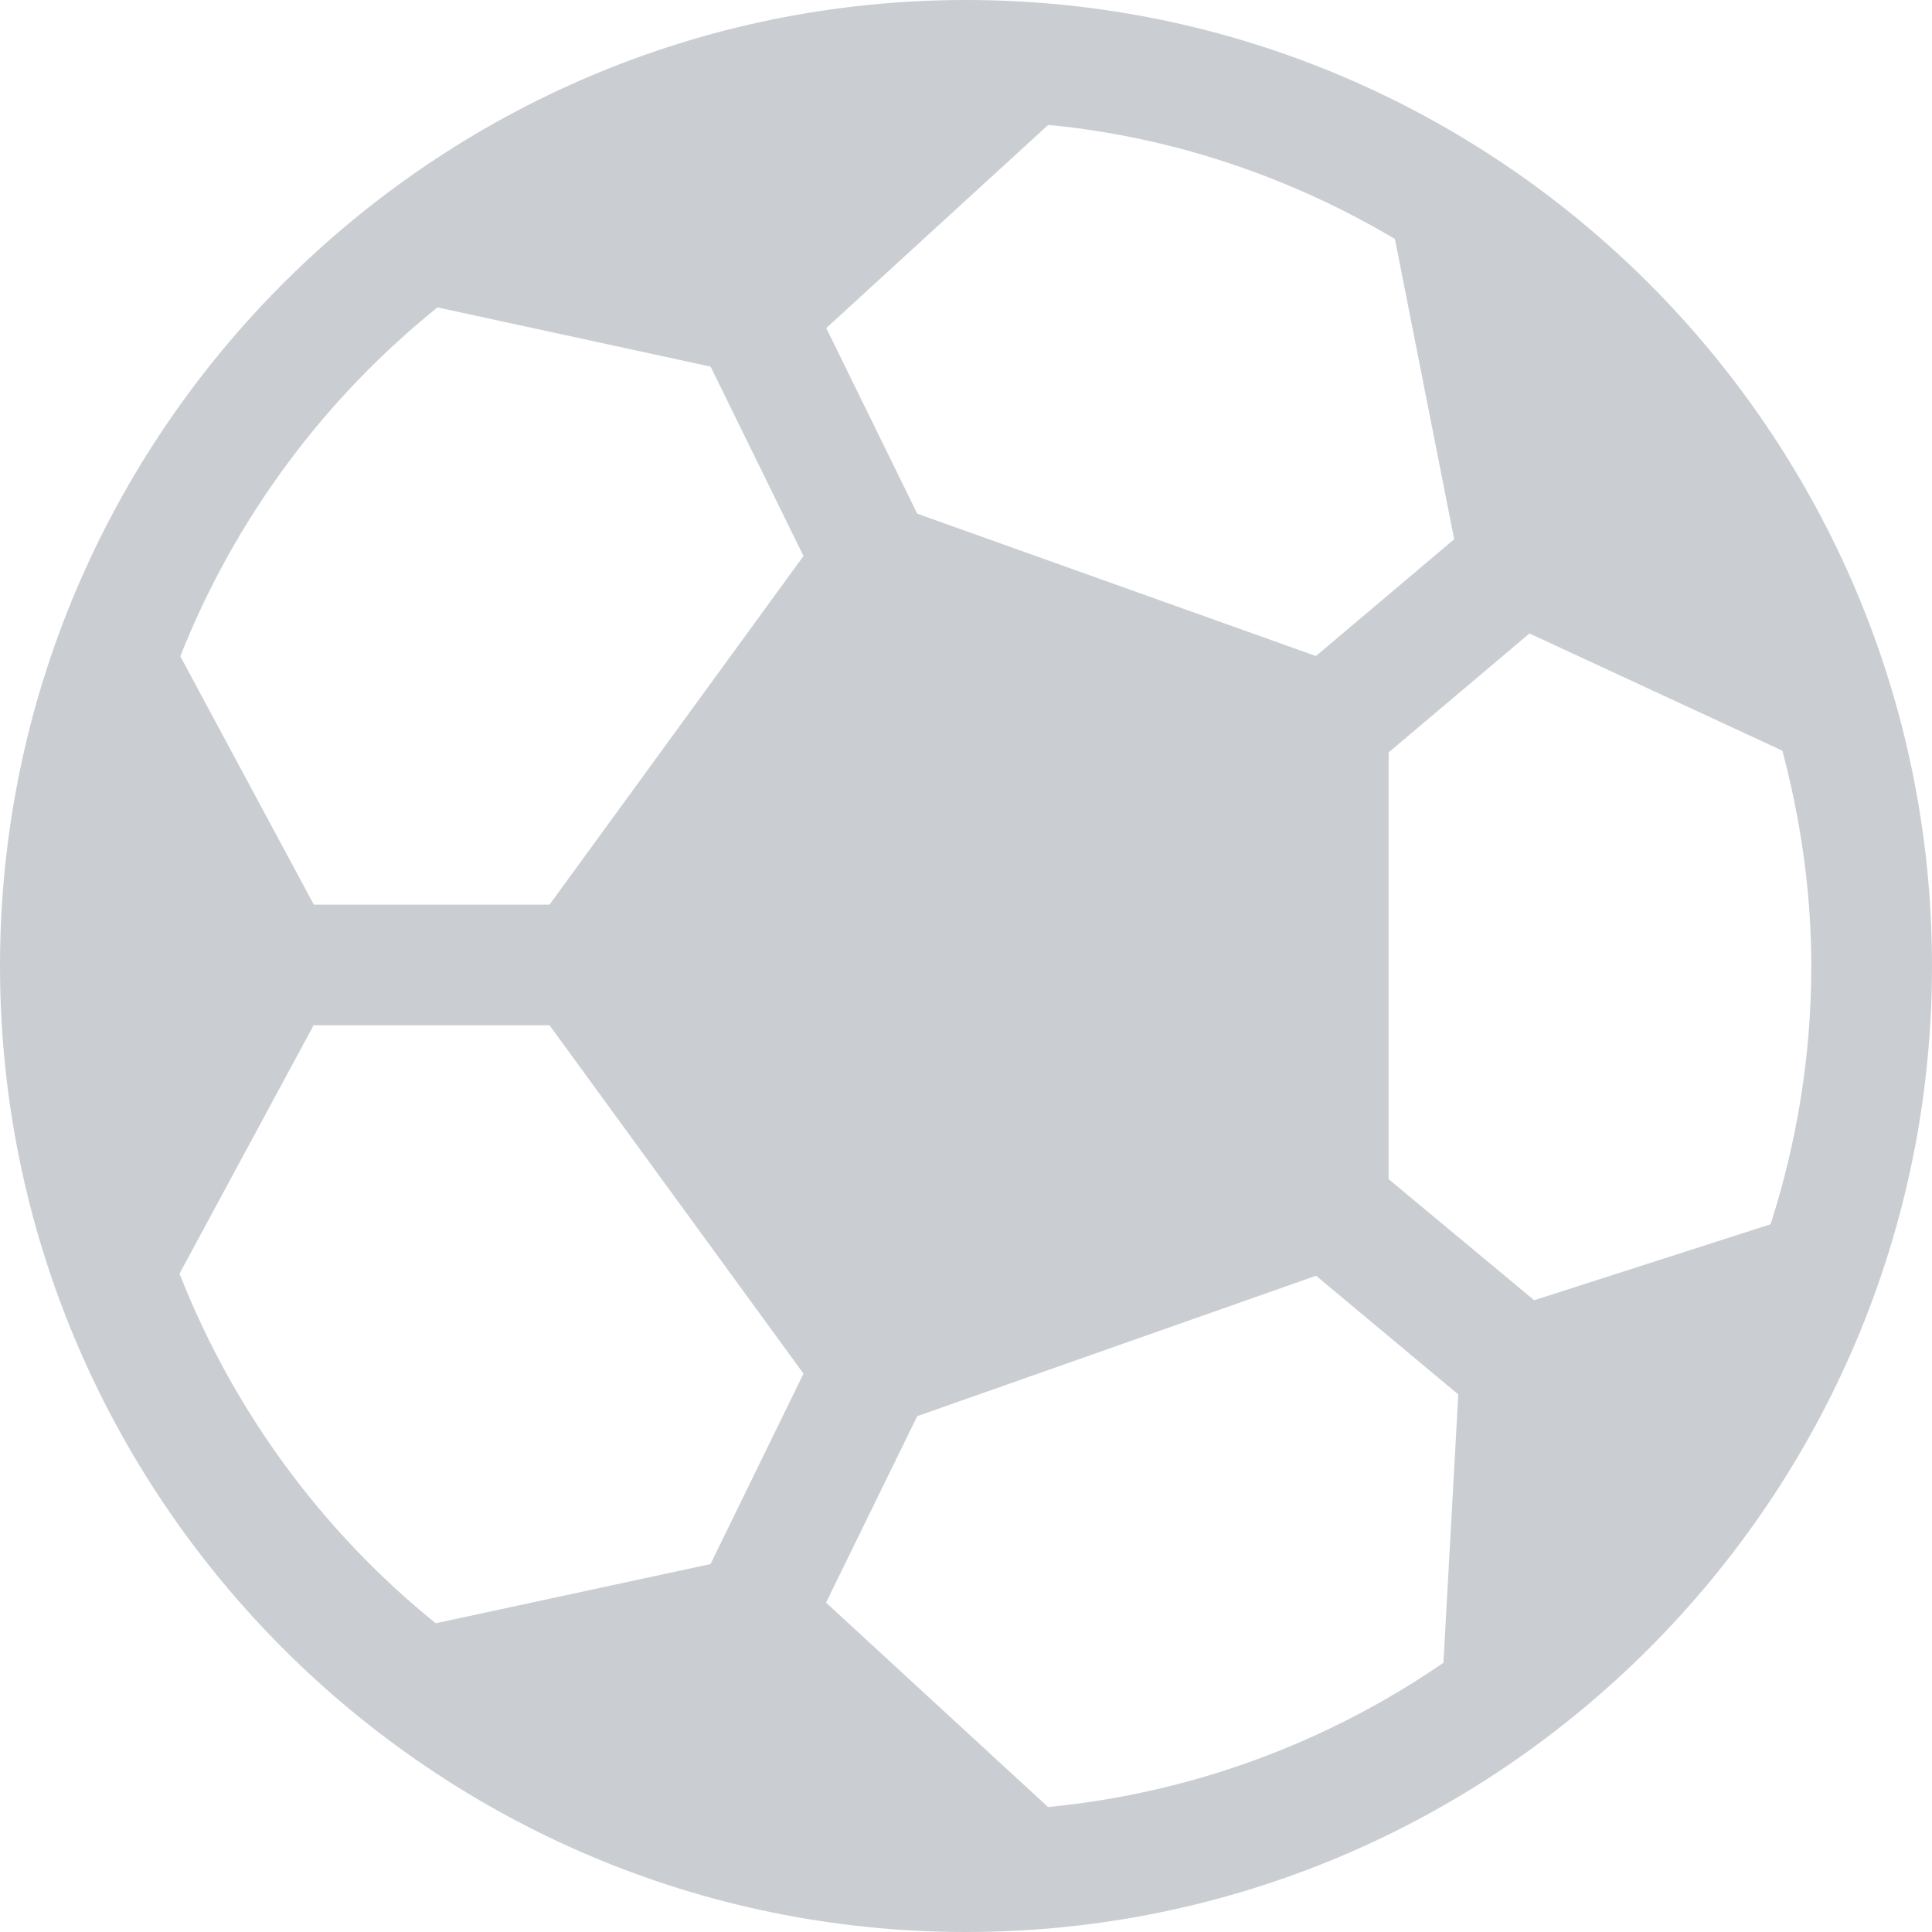 <svg width="25" height="25" viewBox="0 0 25 25" fill="none" xmlns="http://www.w3.org/2000/svg">
  <g clip-path="url(#clip0_58_7153)">
  <path d="M0 12.5C0 19.392 5.608 25 12.5 25C19.392 25 25 19.392 25 12.5C25 5.608 19.392 0 12.5 0C5.608 0 0 5.608 0 12.5ZM4.061 11.706L2.333 8.492C3.038 6.713 4.192 5.159 5.661 3.978L9.195 4.744L10.397 7.195L7.111 11.706H4.061ZM2.323 16.481L4.058 13.267H7.111L10.397 17.775L9.194 20.239L5.638 21.005C4.172 19.82 3.023 18.264 2.323 16.481ZM18.678 21.516C17.194 22.536 15.448 23.2 13.562 23.383L10.689 20.738L11.869 18.325L17.03 16.508L18.87 18.044L18.678 21.516ZM23.064 9.714C23.3 10.606 23.438 11.536 23.438 12.5C23.438 13.666 23.25 14.787 22.911 15.842L19.852 16.825L17.969 15.258V9.736L19.791 8.197L23.064 9.714ZM18.817 6.978L17.028 8.489L11.869 6.647L10.692 4.245L13.564 1.616C15.191 1.773 16.708 2.297 18.05 3.092L18.817 6.978Z" fill="#CACED3"/>
  </g>
  <defs>
  <clipPath id="clip0_58_7153">
  <rect width="25" height="25" fill="white" transform="matrix(0 -1 1 0 0 25)"/>
  </clipPath>
  </defs>
  </svg>
